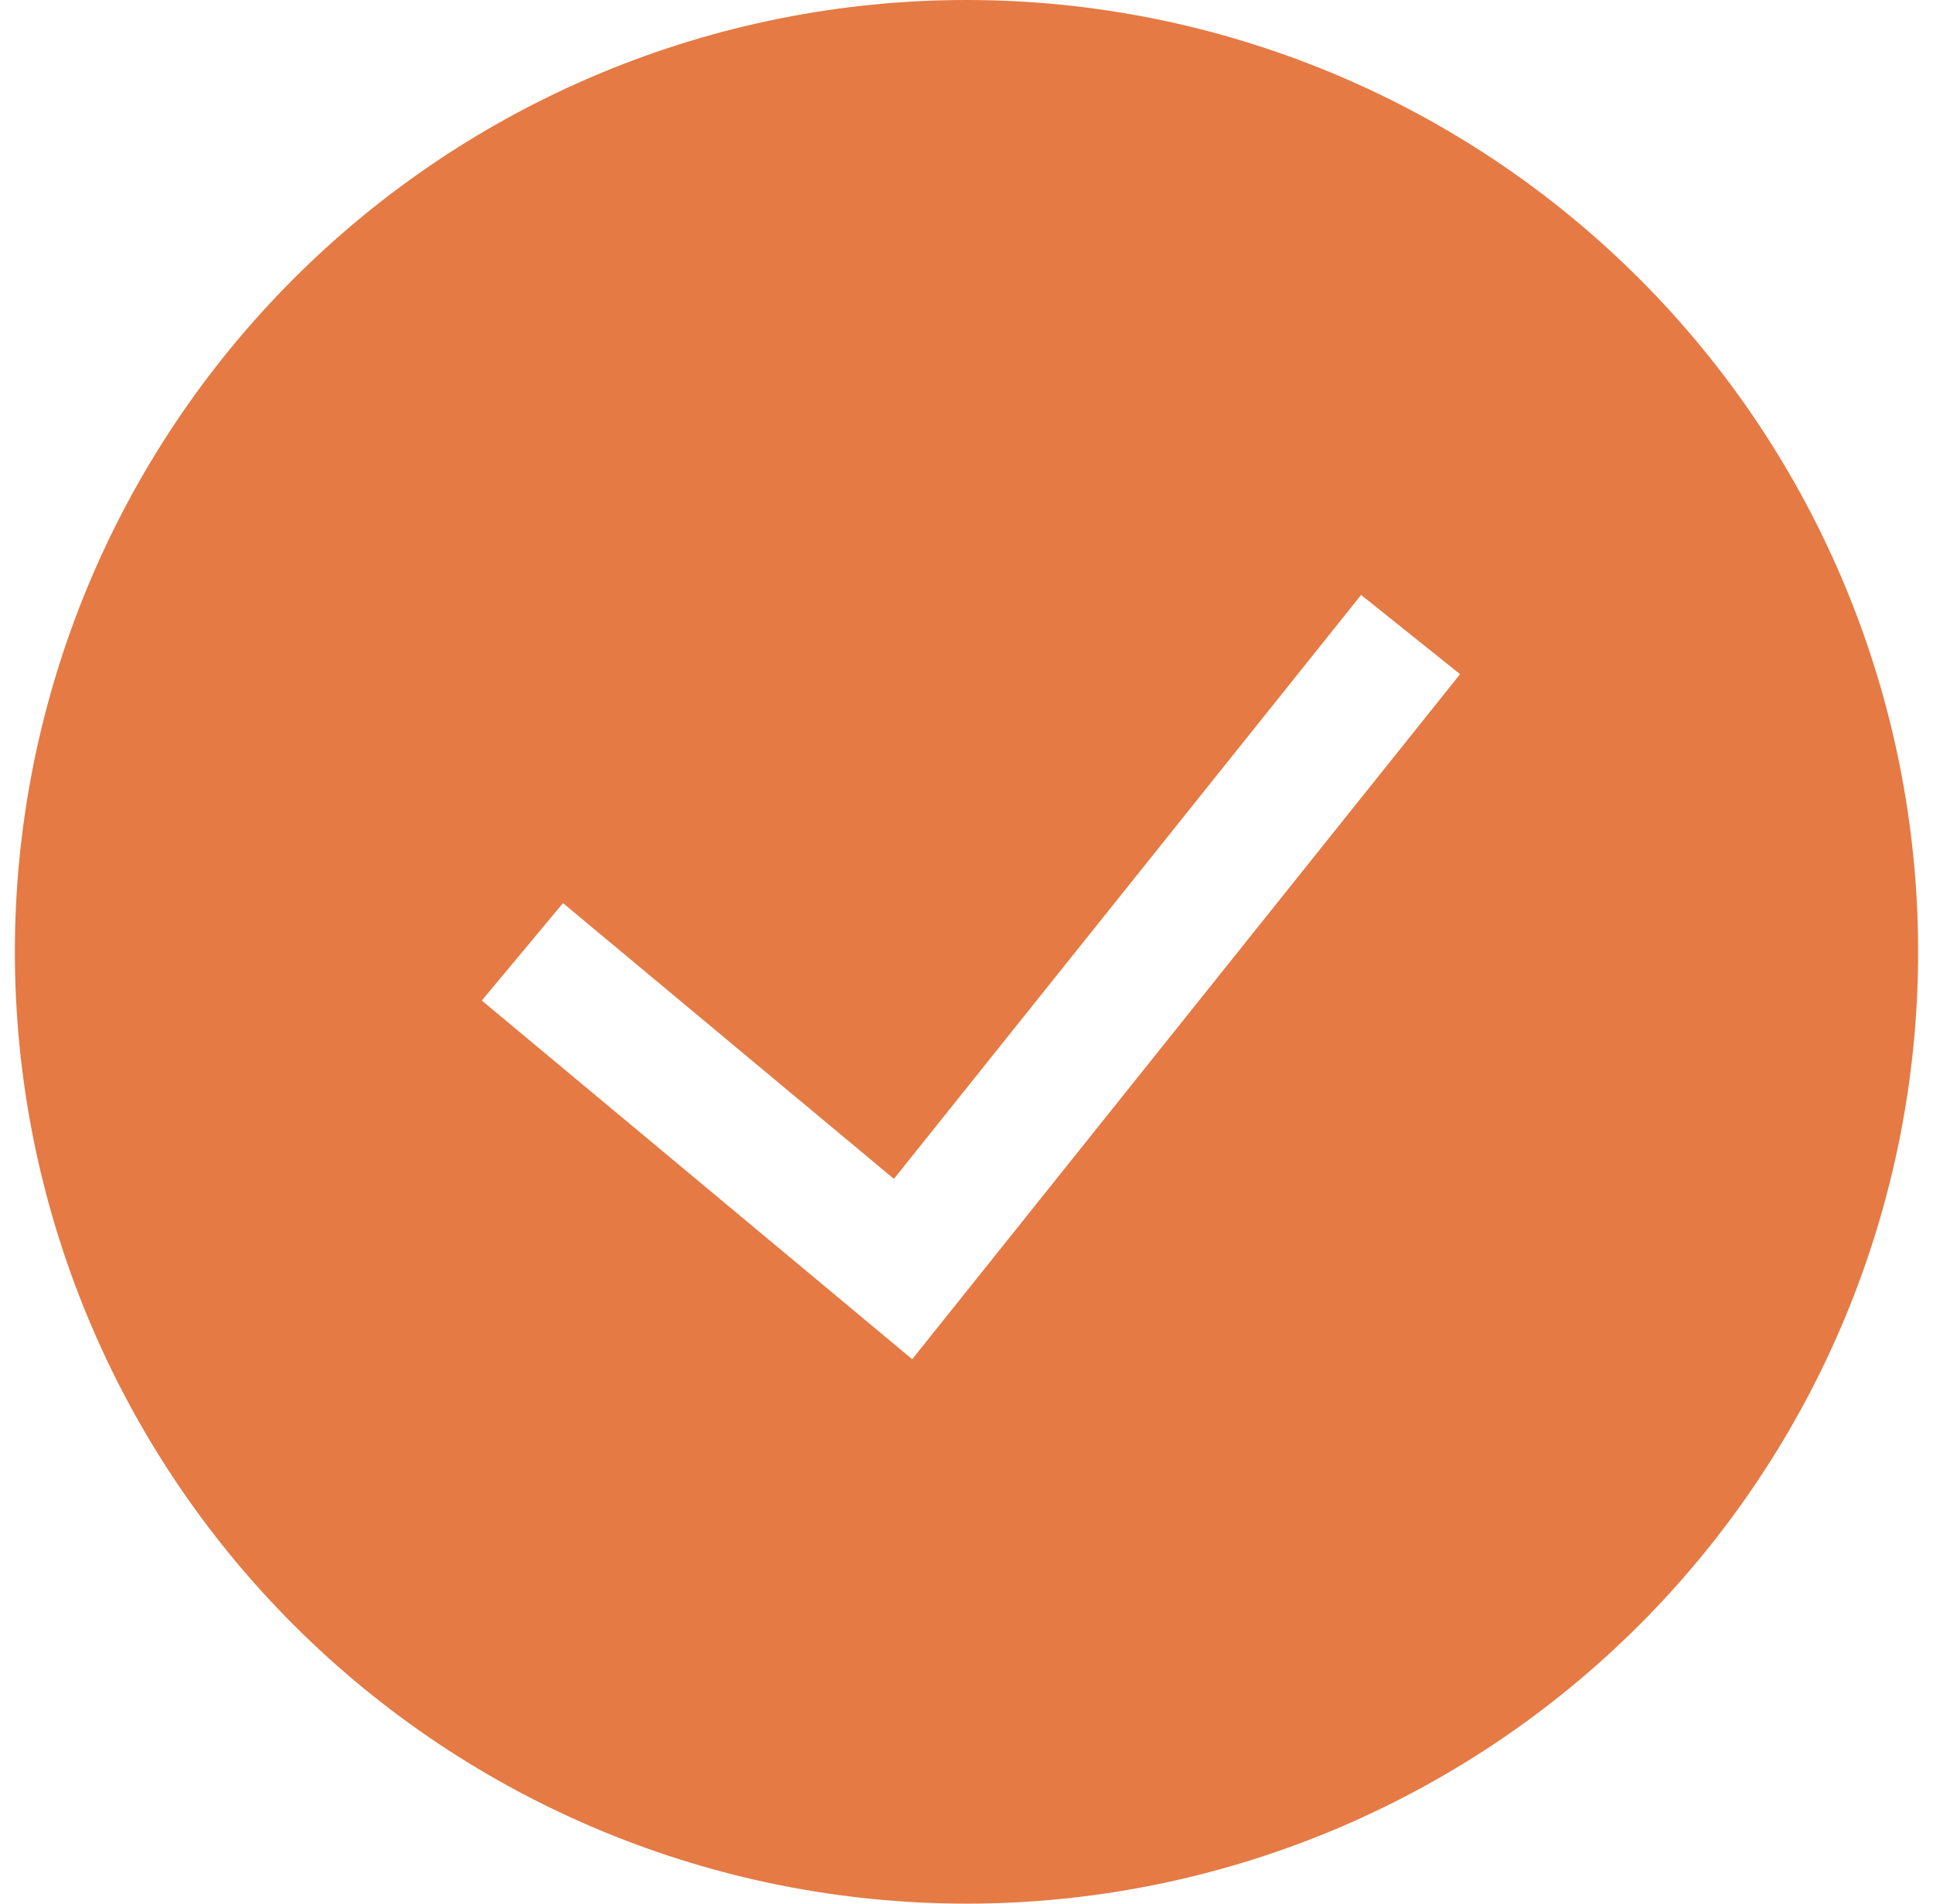 <svg width="65" height="64" viewBox="0 0 65 64" fill="none" xmlns="http://www.w3.org/2000/svg">
<g clip-path="url(#clip0_9932_47895)">
<path fill-rule="evenodd" clip-rule="evenodd" d="M0.5 32C0.5 23.513 3.871 15.374 9.873 9.373C15.874 3.371 24.013 0 32.5 0C40.987 0 49.126 3.371 55.127 9.373C61.129 15.374 64.5 23.513 64.5 32C64.5 40.487 61.129 48.626 55.127 54.627C49.126 60.629 40.987 64 32.5 64C24.013 64 15.874 60.629 9.873 54.627C3.871 48.626 0.5 40.487 0.5 32ZM30.674 45.696L49.097 22.665L45.769 20.002L30.059 39.633L18.932 30.362L16.201 33.638L30.674 45.696Z" fill="#E57A44"/>
</g>
<defs>
<clipPath id="clip0_9932_47895">
<rect width="64" height="64" fill="white" transform="translate(0.5)"/>
</clipPath>
</defs>
</svg>
